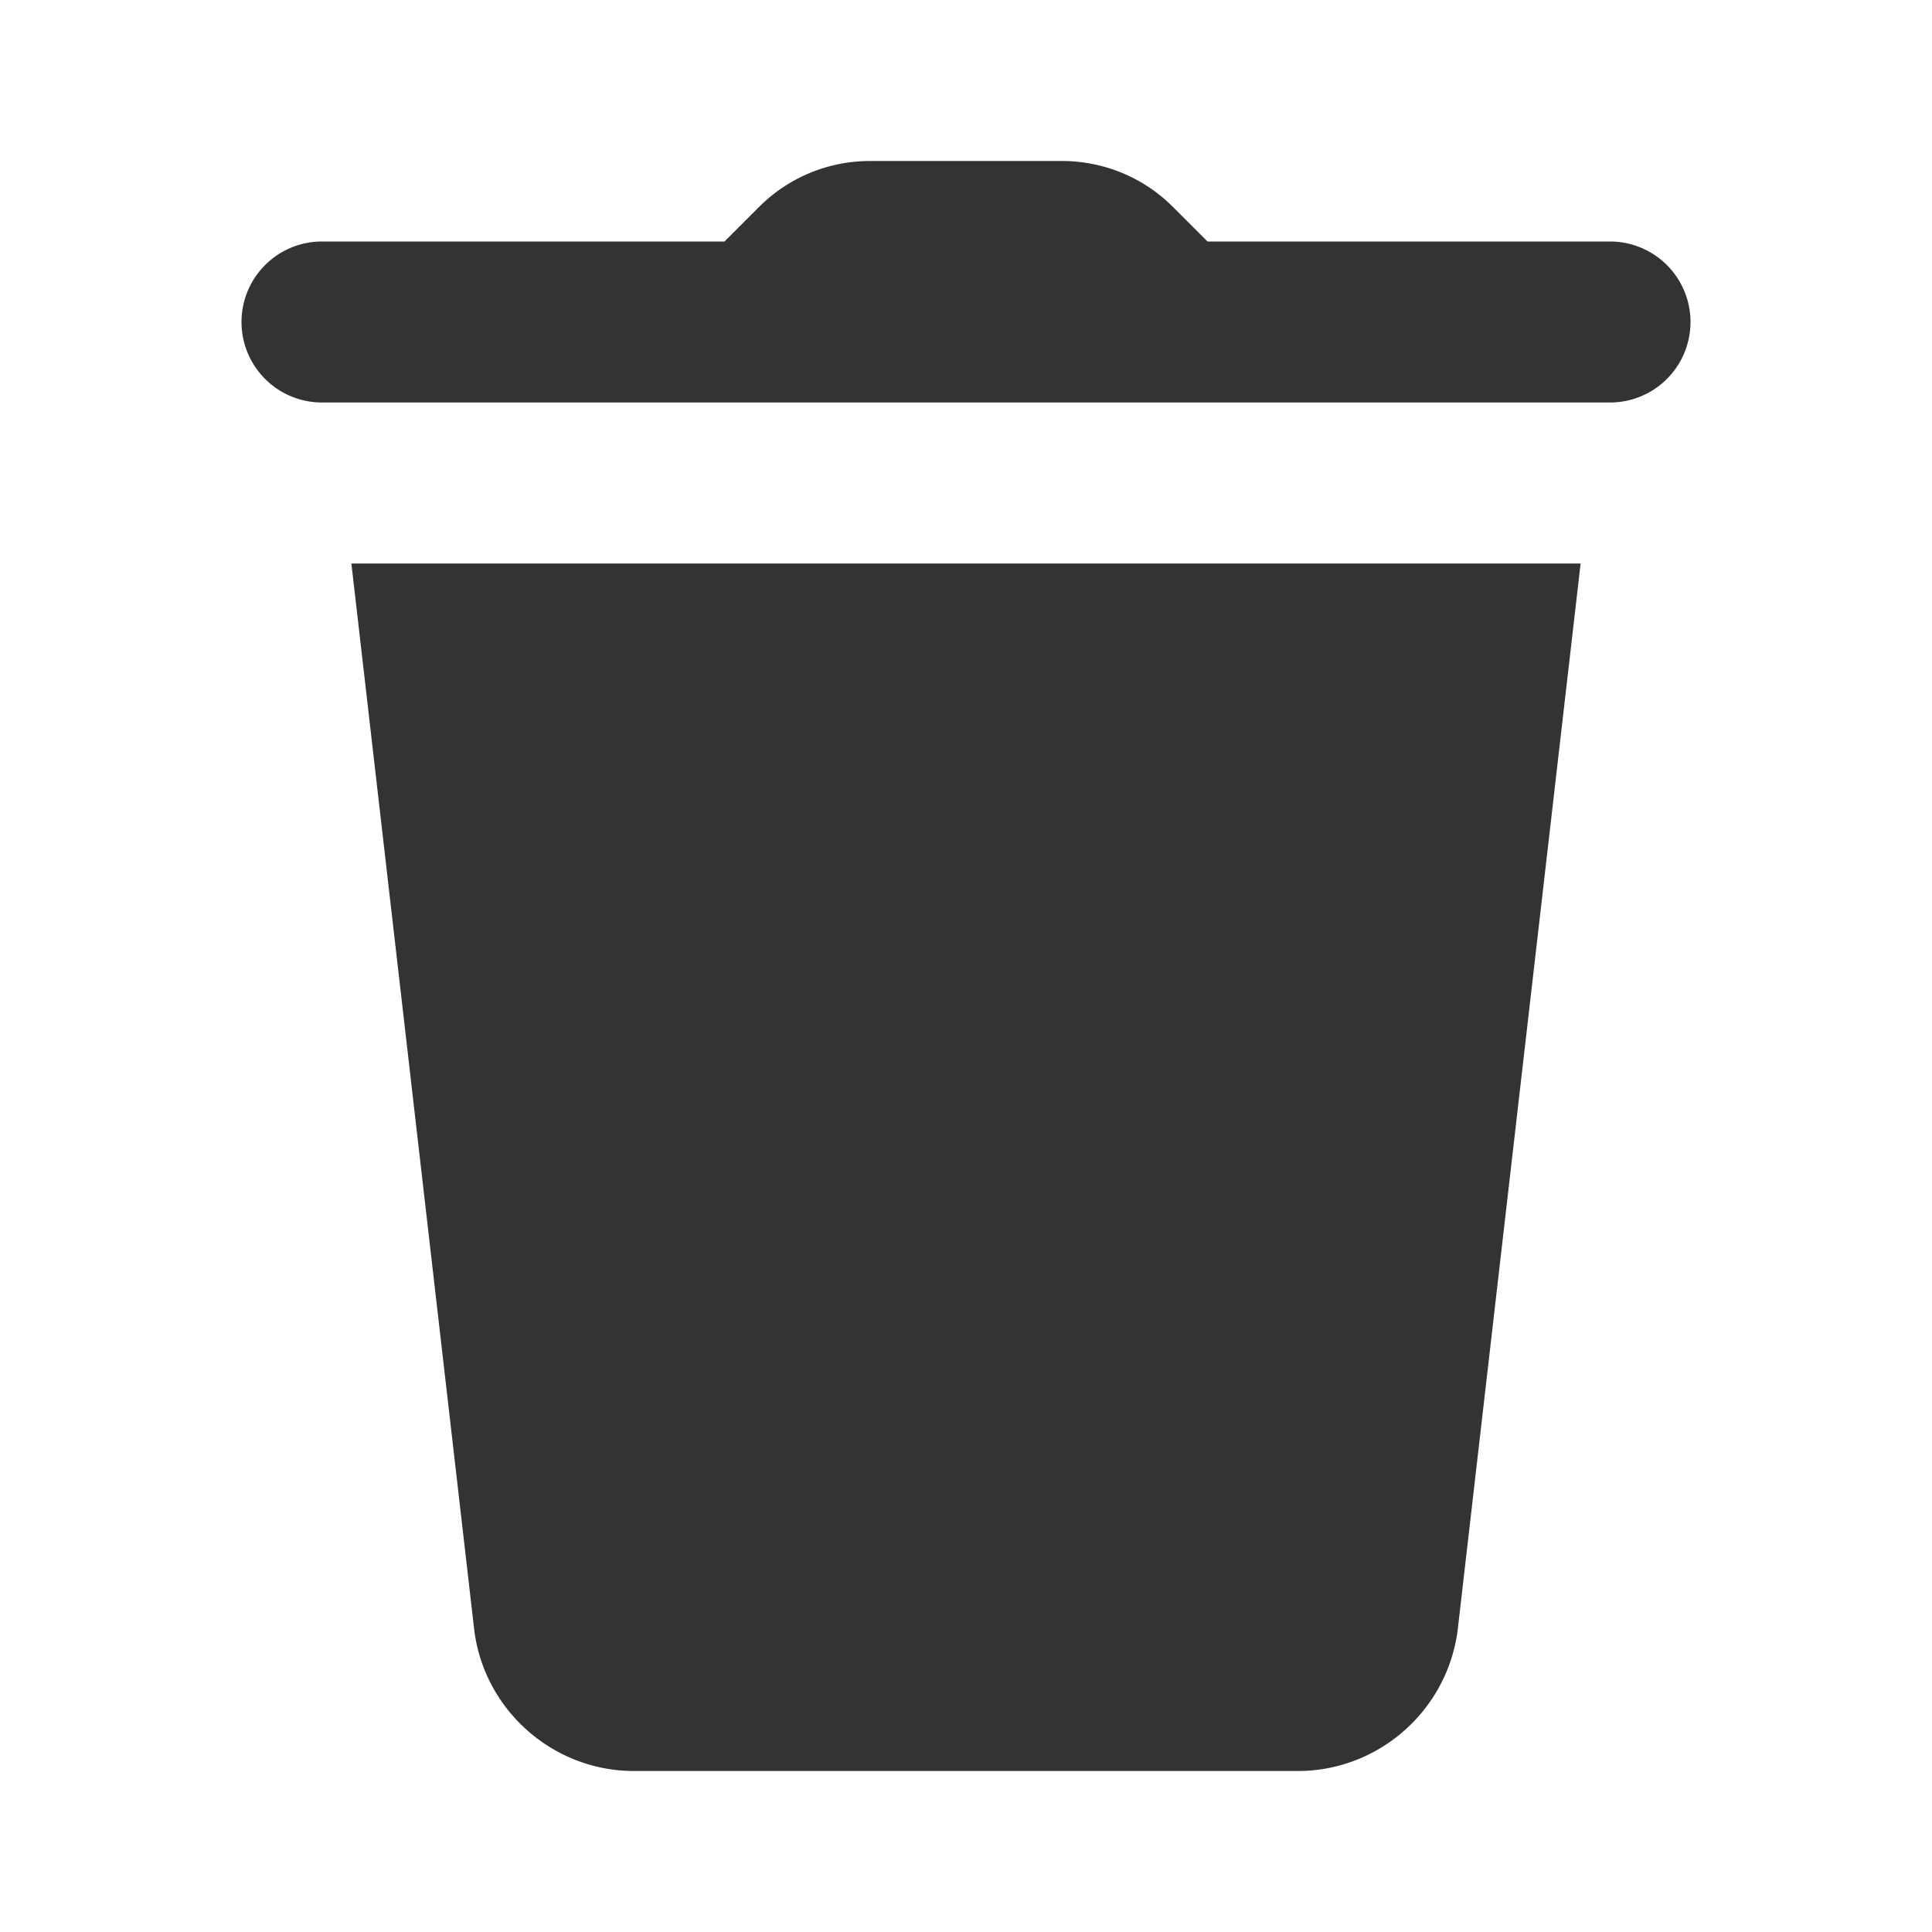 <svg xmlns="http://www.w3.org/2000/svg" viewBox="0 0 24 24">
  <path d="M10.807 2C10.29 2 9.796 2.204 9.43 2.57L9 3L4 3 A 1 1 0 1 0 4 5L20 5 A 1 1 0 1 0 20 3L15 3L14.57 2.57C14.205 2.204 13.71 2 13.193 2L10.807 2 z M 4.365 7L5.893 20.264C6.025 21.254 6.877 22 7.875 22L16.123 22C17.121 22 17.974 21.255 18.107 20.256L19.635 7L4.365 7 z" fill="#333333" />
</svg>